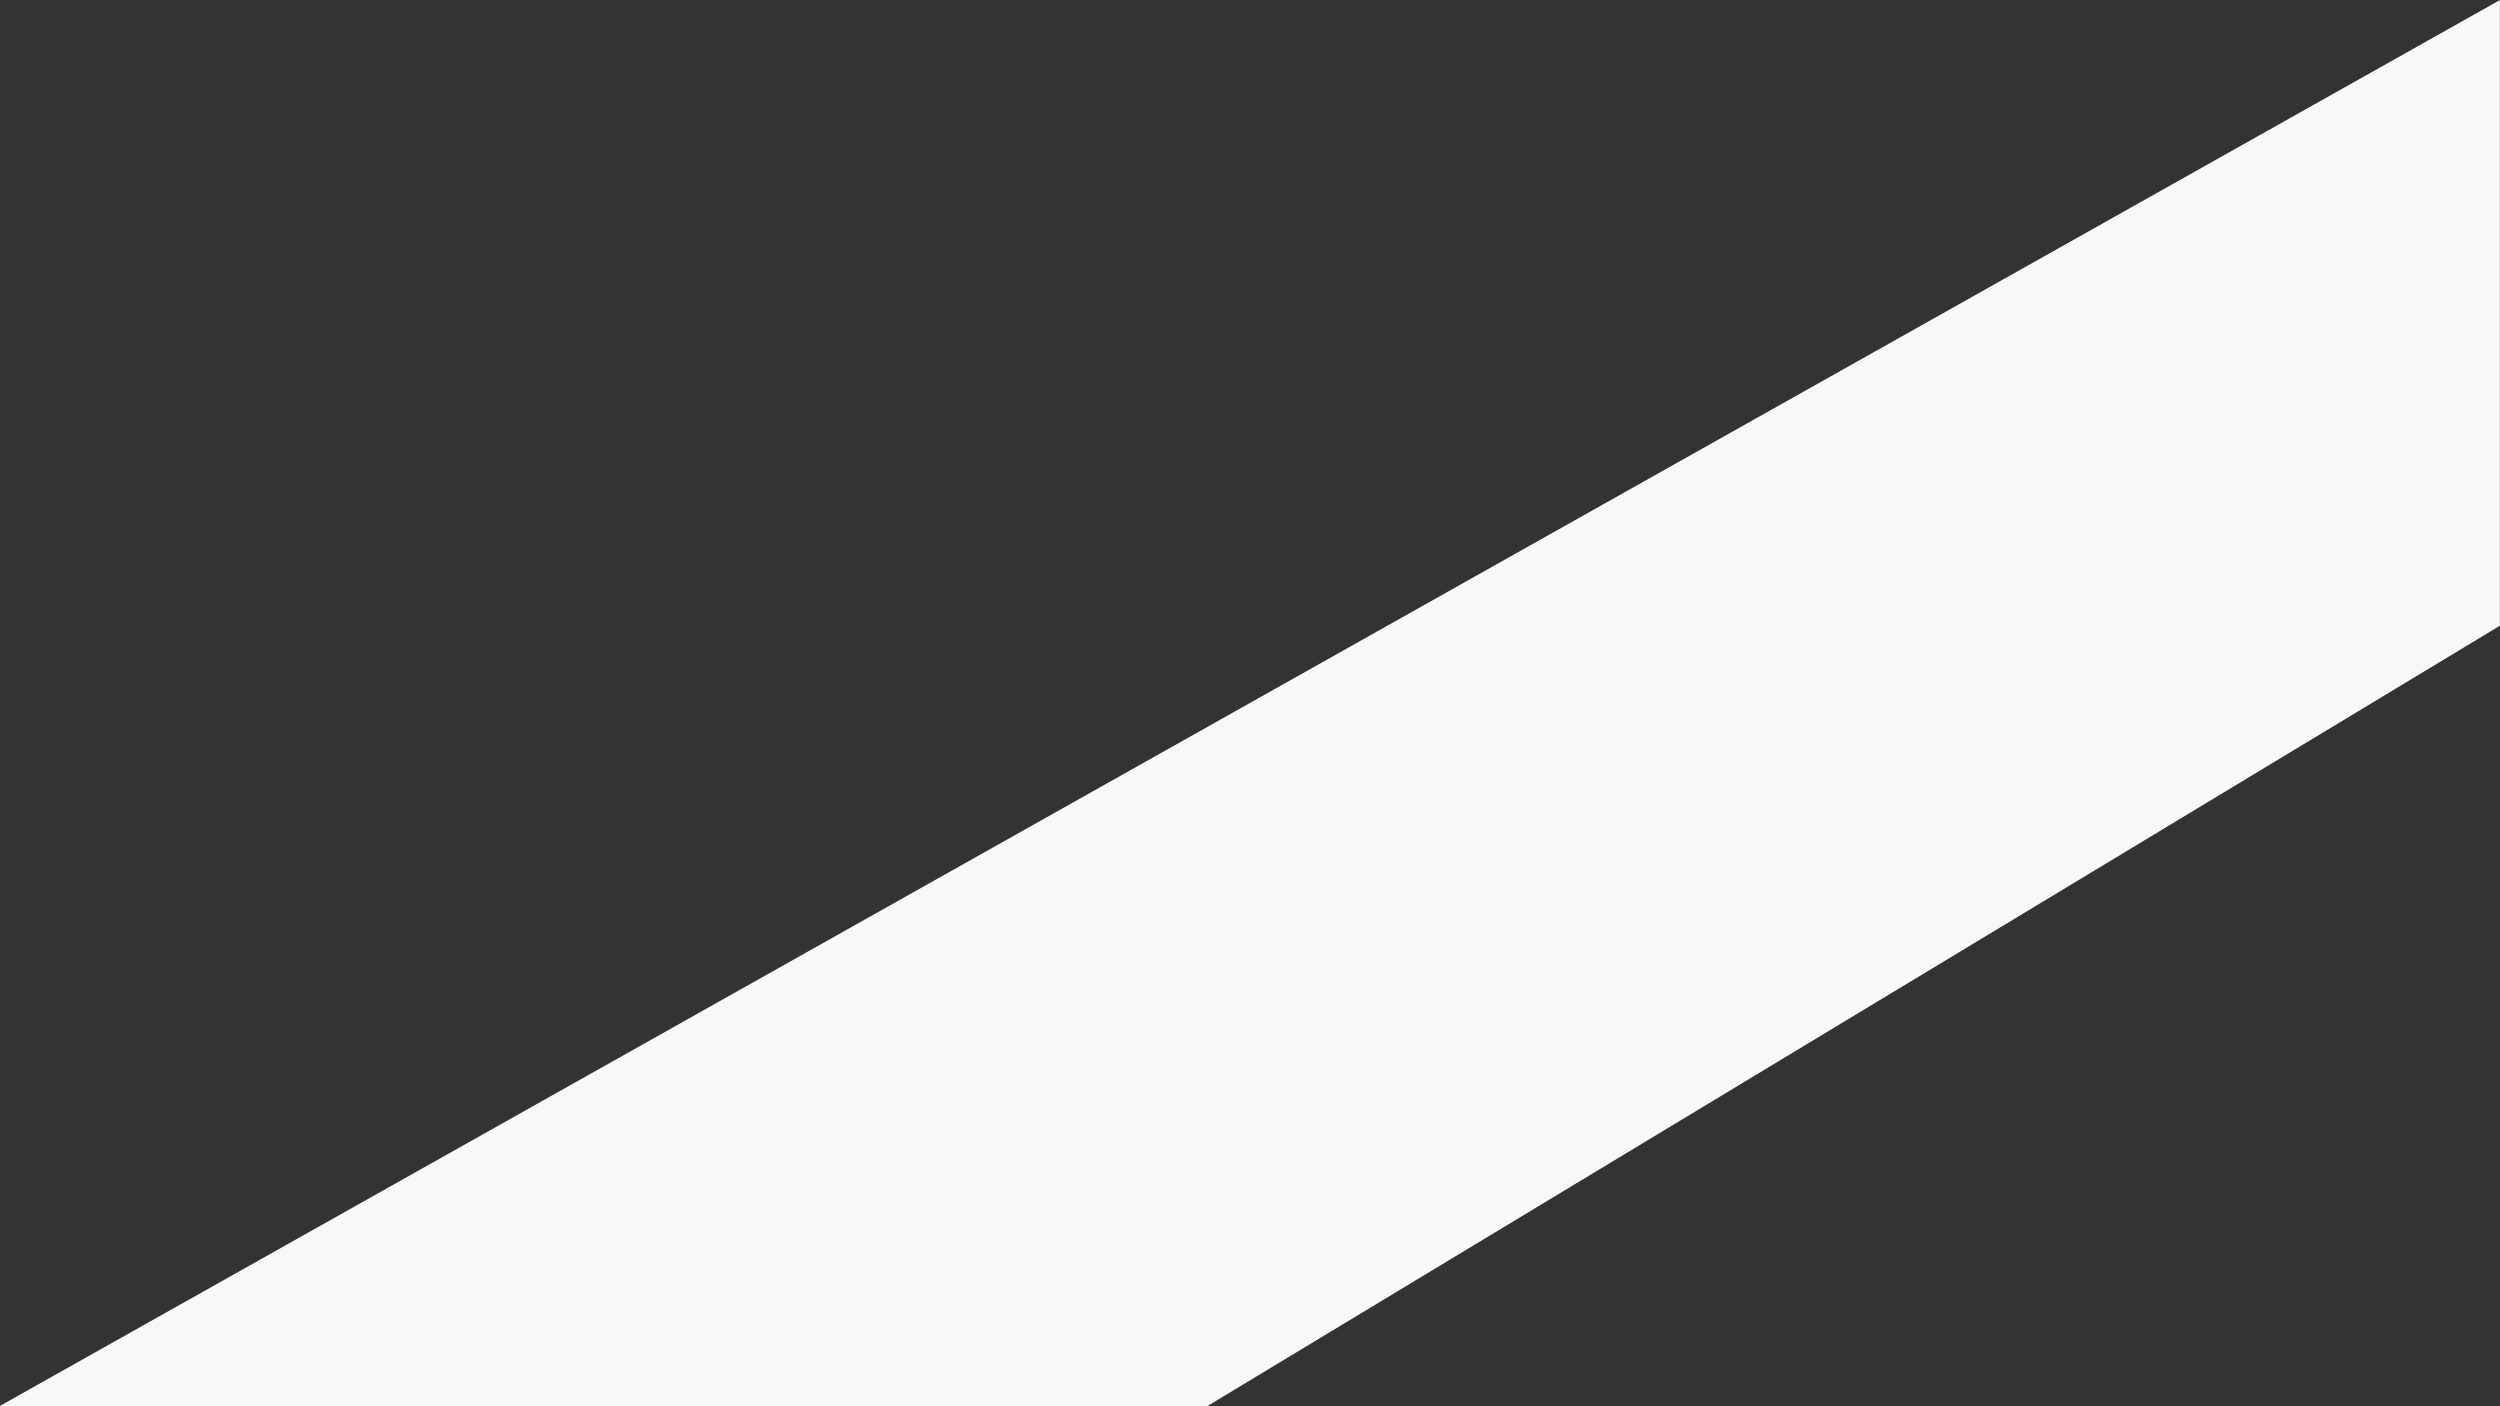 <?xml version="1.0" encoding="UTF-8"?> <svg xmlns="http://www.w3.org/2000/svg" width="1920" height="1080" viewBox="0 0 1920 1080" fill="none"><rect x="0" y="0" width="1920" height="1080" fill="#333333" stroke="none"/> <mask id="mask0" mask-type="alpha" maskUnits="userSpaceOnUse" x="0" y="0" width="1920" height="1080"> <rect width="1920" height="1080" fill="#C4C4C4"></rect> </mask> <g mask="url(#mask0)"> <path d="M1920 0V480.5L-0.5 1640V1080L1920 0Z" fill="#F8F8F8"></path> </g> </svg> 